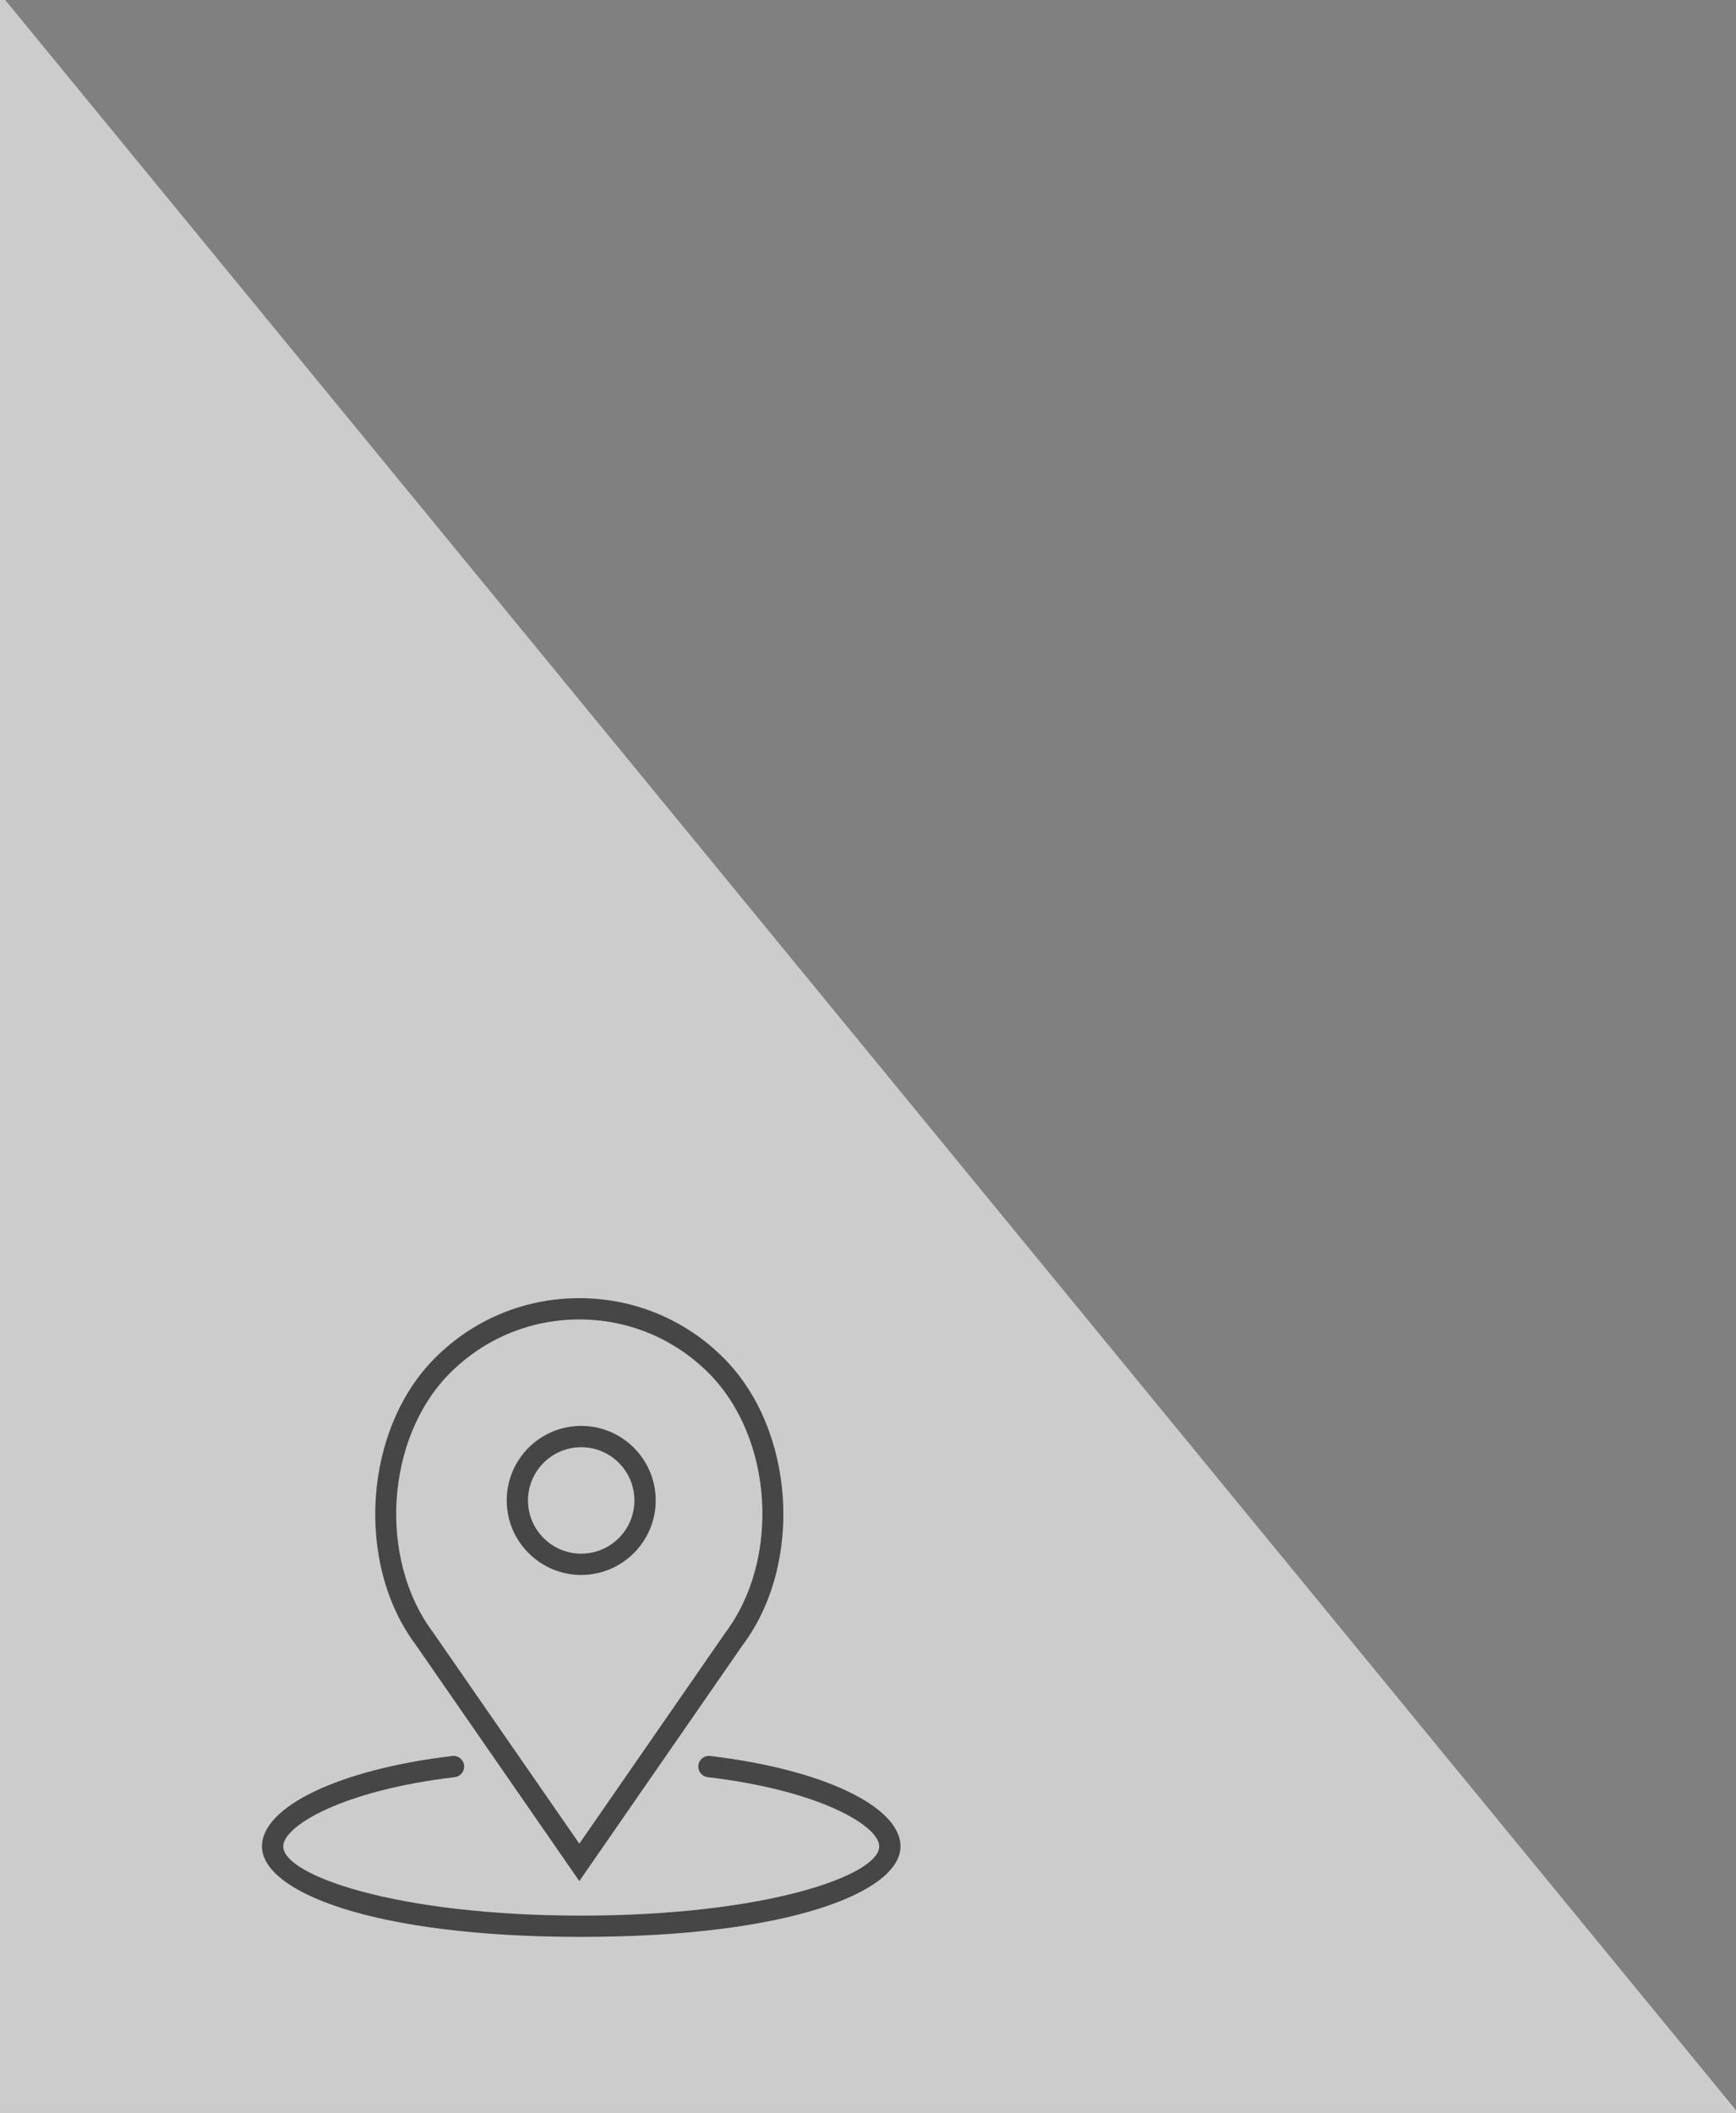 <?xml version="1.0" encoding="utf-8"?>
<!-- Generator: Adobe Illustrator 16.0.4, SVG Export Plug-In . SVG Version: 6.00 Build 0)  -->
<!DOCTYPE svg PUBLIC "-//W3C//DTD SVG 1.1//EN" "http://www.w3.org/Graphics/SVG/1.1/DTD/svg11.dtd">
<svg version="1.1" id="Layer_1" xmlns="http://www.w3.org/2000/svg" xmlns:xlink="http://www.w3.org/1999/xlink" x="0px" y="0px"
	 width="143px" height="174px" viewBox="0 0 143 174" enable-background="new 0 0 143 174" xml:space="preserve">
<rect x="0" y="0" width="143" height="174" fill="#808080" stroke="none"/>
<polygon opacity="0.6" fill="#FFFFFF" points="0.428,0 0,0 0,174 143,174 143,173.774 "/>
<g>
	<path fill="#464646" d="M47.876,129.694c3.384,0,6.137-2.754,6.137-6.136c0-3.384-2.753-6.138-6.137-6.138
		c-3.383,0-6.136,2.754-6.136,6.138C41.74,126.94,44.493,129.694,47.876,129.694z M47.876,119.175c2.417,0,4.383,1.967,4.383,4.384
		s-1.966,4.382-4.383,4.382c-2.417,0-4.383-1.965-4.383-4.382S45.459,119.175,47.876,119.175z"/>
	<path fill="#464646" d="M47.721,154.904l13.448-19.425c5.044-6.725,4.315-17.777-1.562-23.652
		c-3.174-3.177-7.397-4.925-11.887-4.925c-4.491,0-8.712,1.748-11.887,4.924c-5.876,5.876-6.605,16.928-1.582,23.628L47.721,154.904
		z M37.074,113.065c2.844-2.844,6.625-4.41,10.647-4.41c4.022,0,7.803,1.566,10.648,4.41c5.303,5.303,5.956,15.286,1.379,21.389
		l-12.027,17.37l-12.046-17.396C31.116,128.352,31.771,118.368,37.074,113.065z"/>
	<path fill="#464646" d="M58.499,144.604c-0.482-0.058-0.917,0.287-0.973,0.768c-0.056,0.481,0.288,0.917,0.769,0.974
		c9.219,1.085,14.129,4.01,14.129,5.704c0,2.379-9.339,5.698-24.547,5.698c-15.208,0-24.545-3.319-24.545-5.698
		c0-1.694,4.91-4.619,14.128-5.704c0.481-0.057,0.824-0.493,0.769-0.974c-0.057-0.48-0.492-0.829-0.973-0.768
		c-9.229,1.086-15.677,4.147-15.677,7.445c0,3.703,9.033,7.451,26.299,7.451s26.3-3.748,26.3-7.451
		C74.176,148.751,67.728,145.689,58.499,144.604z"/>
</g>
</svg>
